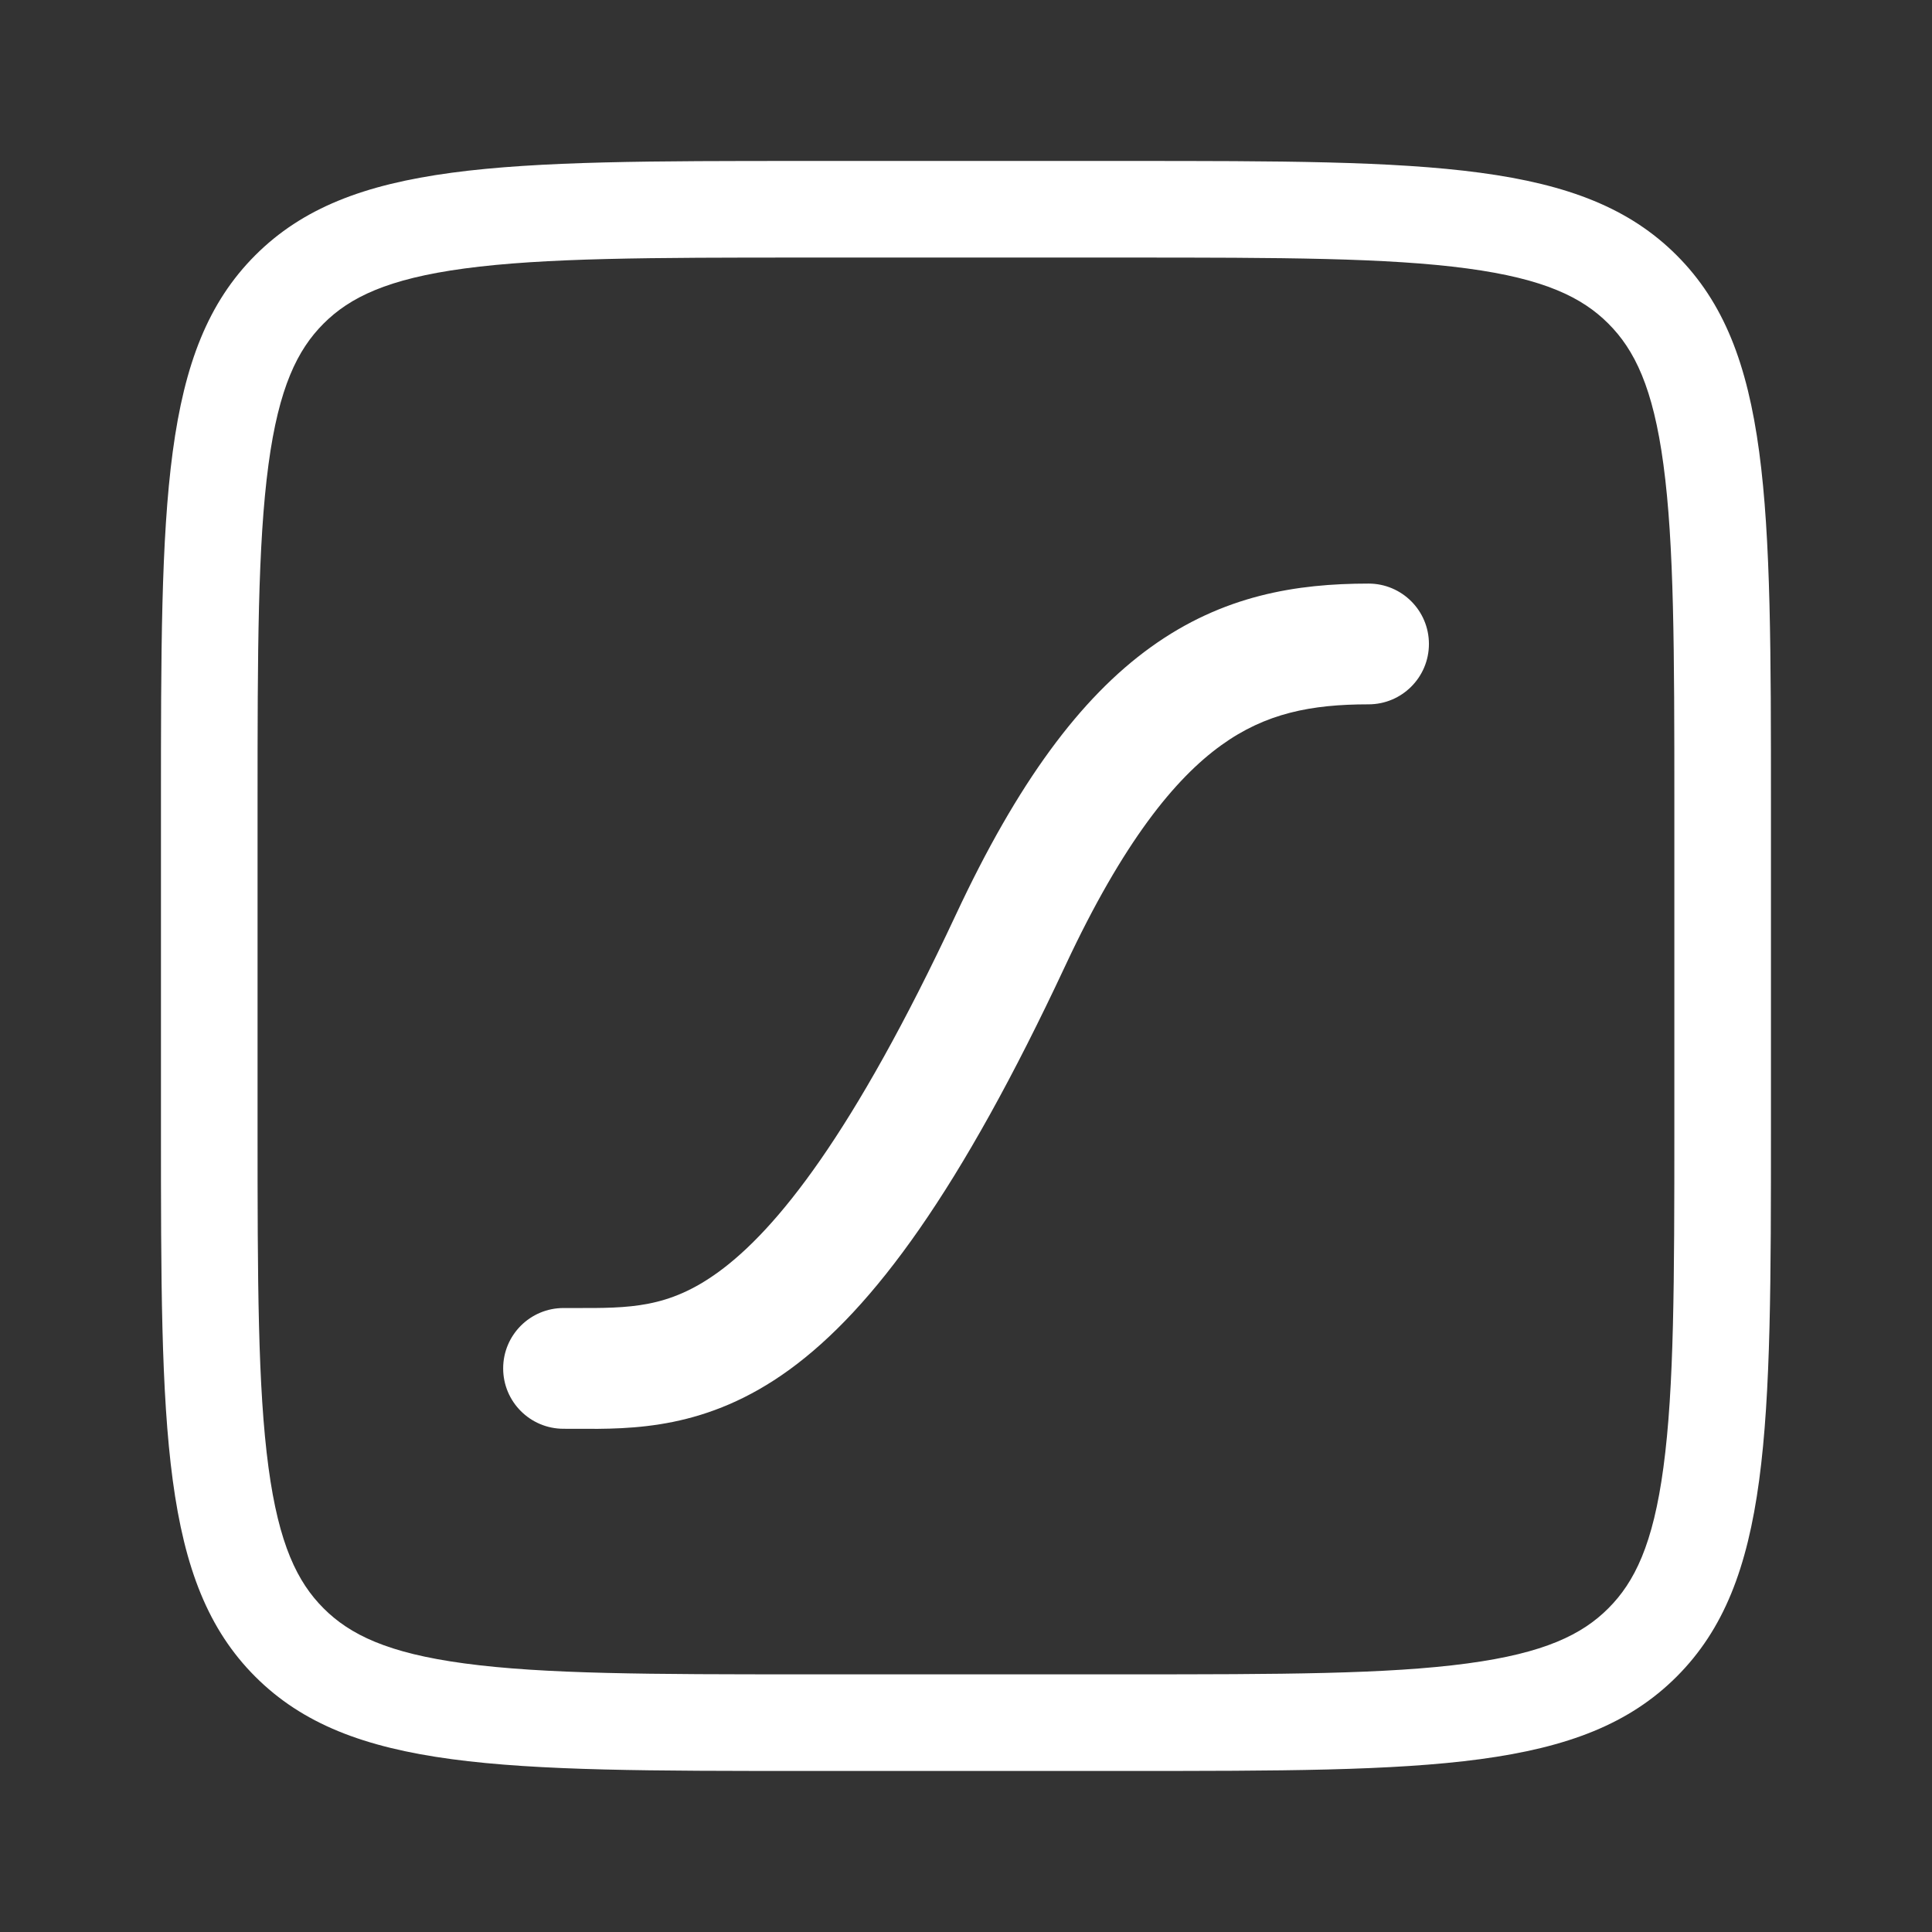 <svg width="64" height="64" viewBox="0 0 64 64" fill="none" xmlns="http://www.w3.org/2000/svg">
<rect x="0" y="0" width="64" height="64" fill="#333333" stroke="none"/>
<path fill-rule="evenodd" clip-rule="evenodd" d="M40.455 24.687C38.916 25.796 37.204 27.897 35.294 31.981C31.821 39.411 28.929 43.352 26.151 45.372C23.417 47.36 20.955 47.344 19.085 47.331C18.942 47.331 18.803 47.33 18.668 47.33C17.563 47.33 16.668 46.434 16.668 45.33C16.668 44.225 17.563 43.33 18.668 43.33C18.789 43.33 18.908 43.33 19.024 43.33C20.865 43.335 22.146 43.338 23.799 42.137C25.719 40.74 28.259 37.584 31.671 30.287C33.712 25.921 35.786 23.121 38.116 21.442C40.514 19.713 42.958 19.332 45.335 19.332C46.439 19.332 47.335 20.227 47.335 21.332C47.335 22.437 46.439 23.332 45.335 23.332C43.431 23.332 41.925 23.627 40.455 24.687Z" fill="white"/>
<path fill-rule="evenodd" clip-rule="evenodd" d="M37.332 8.532H26.665C21.547 8.532 18.029 8.539 15.387 8.894C12.838 9.237 11.587 9.851 10.719 10.719C9.851 11.587 9.237 12.838 8.894 15.387C8.539 18.029 8.532 21.547 8.532 26.665V37.332C8.532 42.451 8.539 45.968 8.894 48.61C9.237 51.16 9.851 52.41 10.719 53.278C11.587 54.147 12.838 54.761 15.387 55.103C18.029 55.459 21.547 55.465 26.665 55.465H37.332C42.451 55.465 45.968 55.459 48.61 55.103C51.16 54.761 52.41 54.147 53.278 53.278C54.147 52.41 54.761 51.16 55.103 48.61C55.459 45.968 55.465 42.451 55.465 37.332V26.665C55.465 21.547 55.459 18.029 55.103 15.387C54.761 12.838 54.147 11.587 53.278 10.719C52.41 9.851 51.16 9.237 48.61 8.894C45.968 8.539 42.451 8.532 37.332 8.532ZM8.456 8.456C5.332 11.58 5.332 16.609 5.332 26.665V37.332C5.332 47.389 5.332 52.417 8.456 55.541C11.58 58.665 16.609 58.665 26.665 58.665H37.332C47.389 58.665 52.417 58.665 55.541 55.541C58.665 52.417 58.665 47.389 58.665 37.332V26.665C58.665 16.609 58.665 11.58 55.541 8.456C52.417 5.332 47.389 5.332 37.332 5.332H26.665C16.609 5.332 11.58 5.332 8.456 8.456Z" fill="white"/>
</svg>
